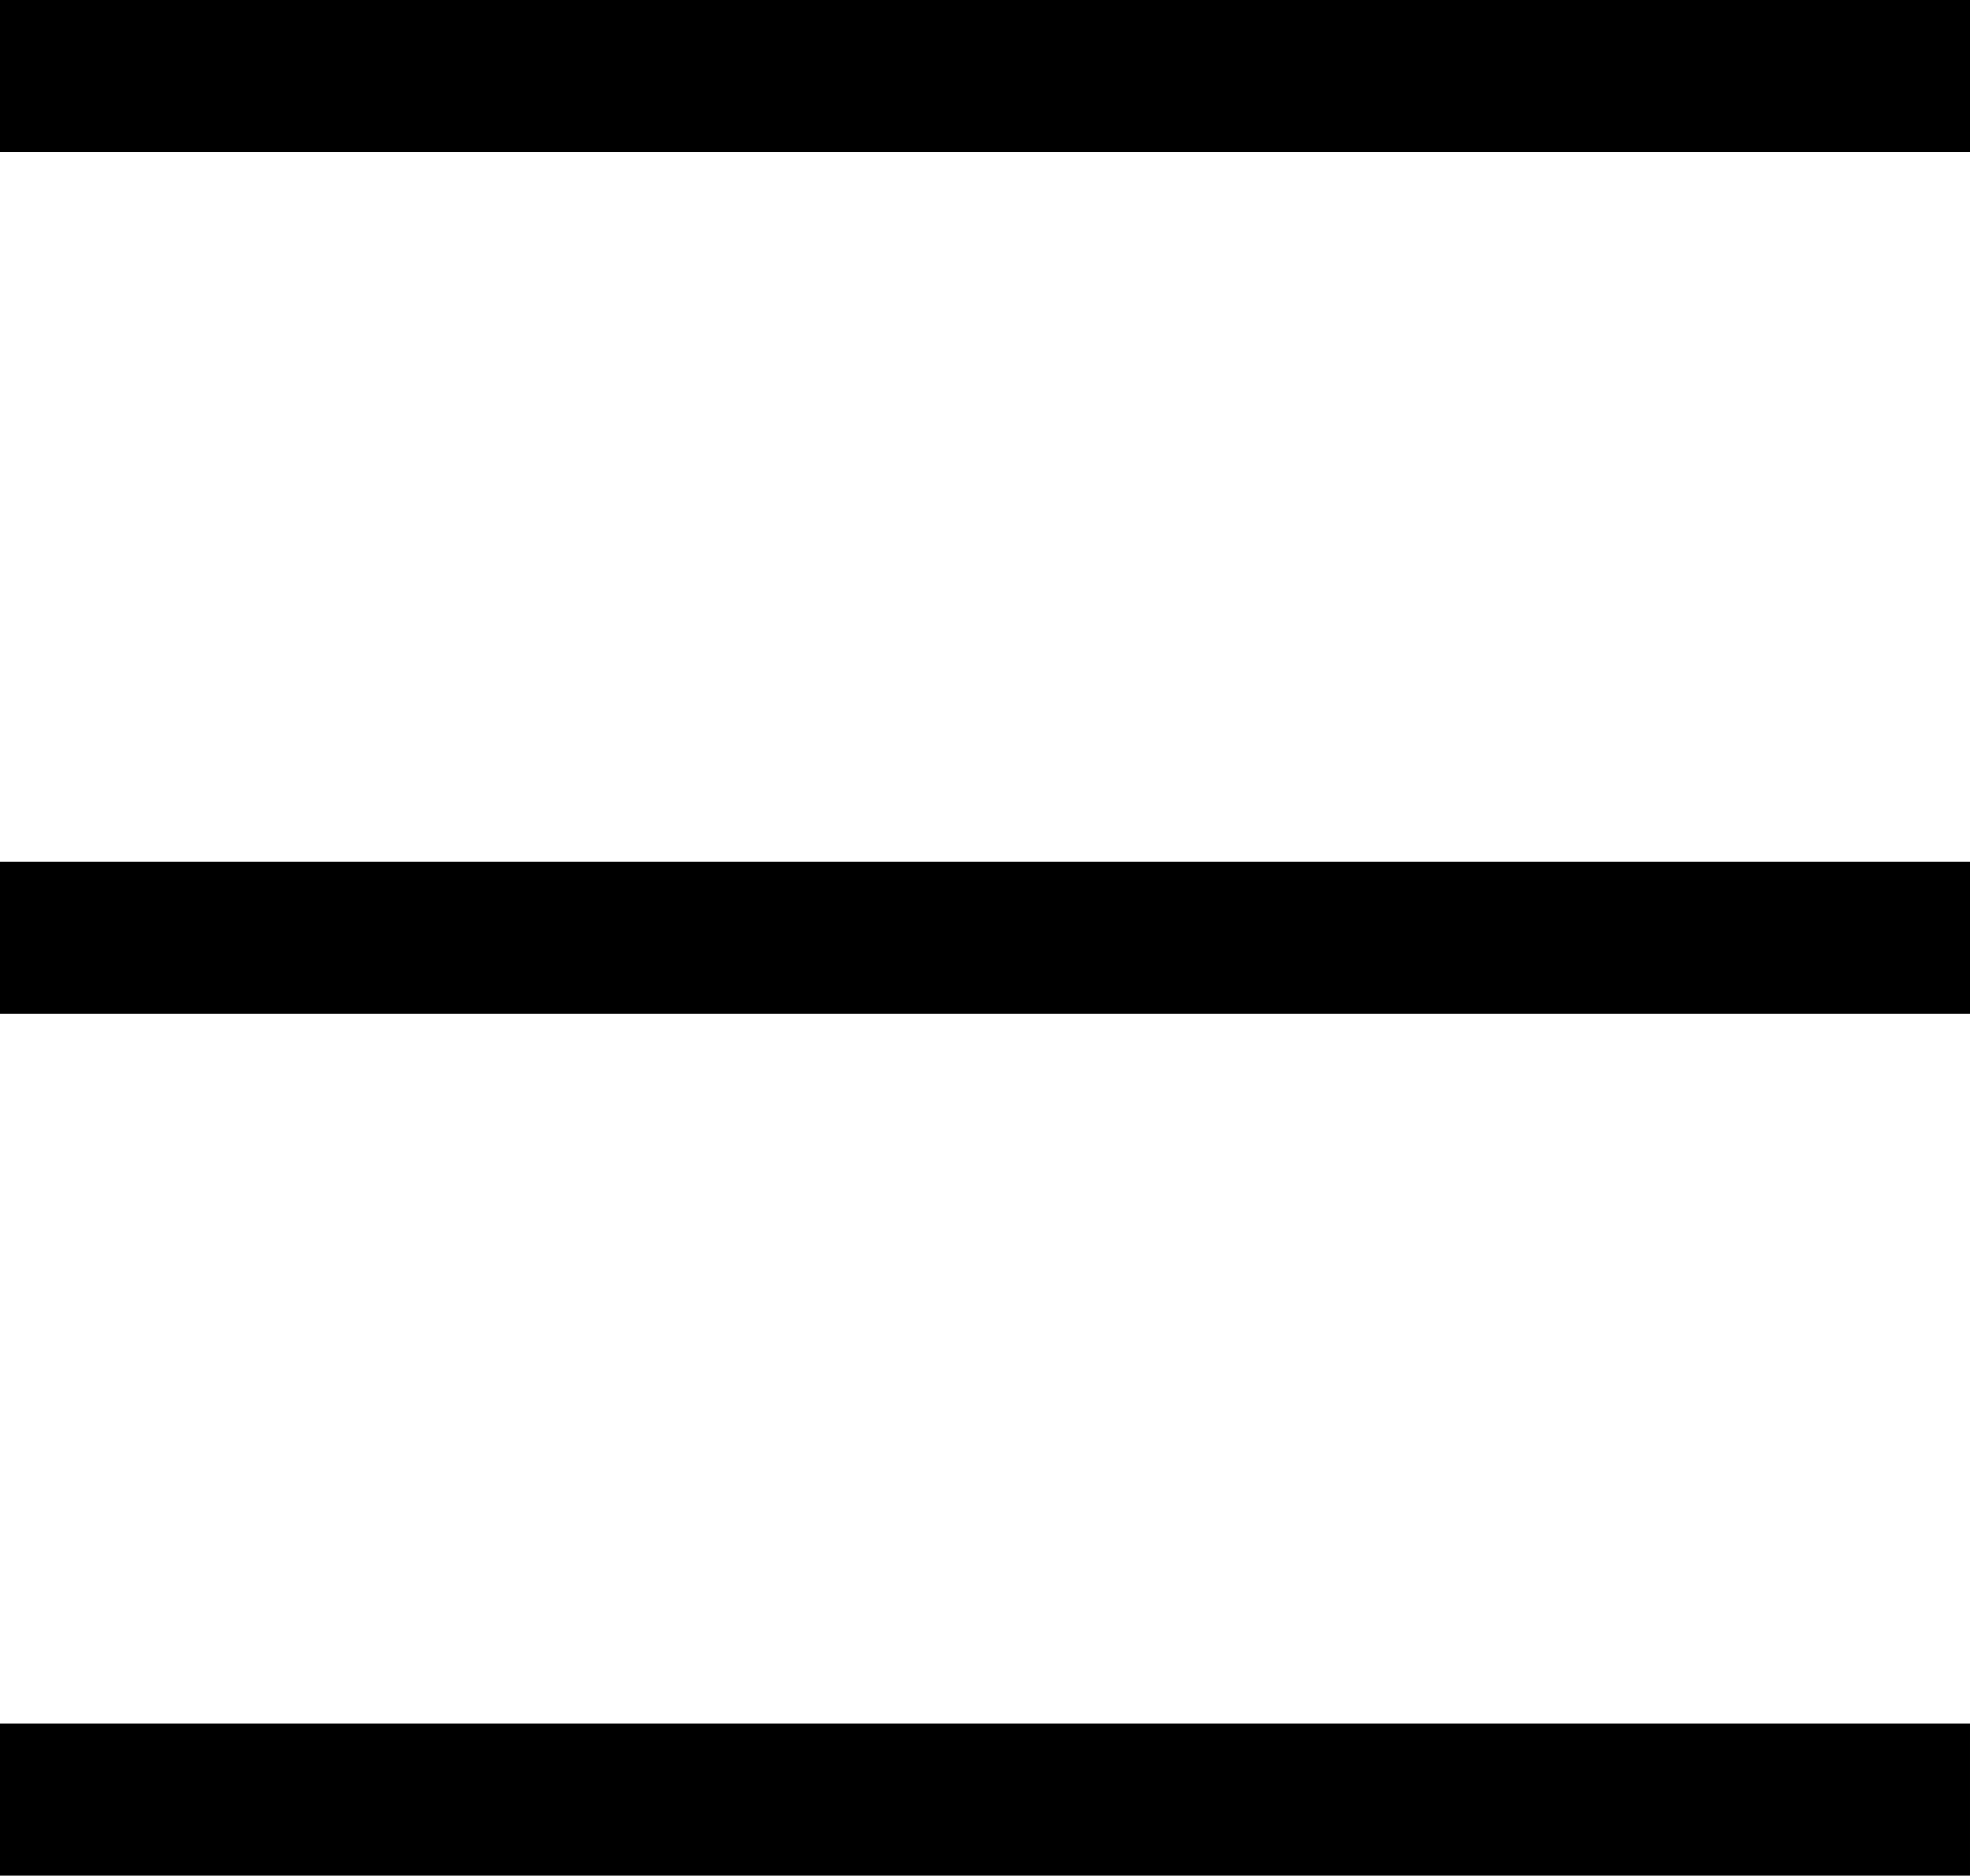<svg width="272" height="259" viewBox="0 0 272 259" fill="none" xmlns="http://www.w3.org/2000/svg">
<rect x="0.5" y="0.5" width="271" height="20" fill="black" stroke="black"/>
<rect x="0.5" y="119.5" width="271" height="20" fill="black" stroke="black"/>
<rect x="0.5" y="238.5" width="271" height="20" fill="black" stroke="black"/>
</svg>
